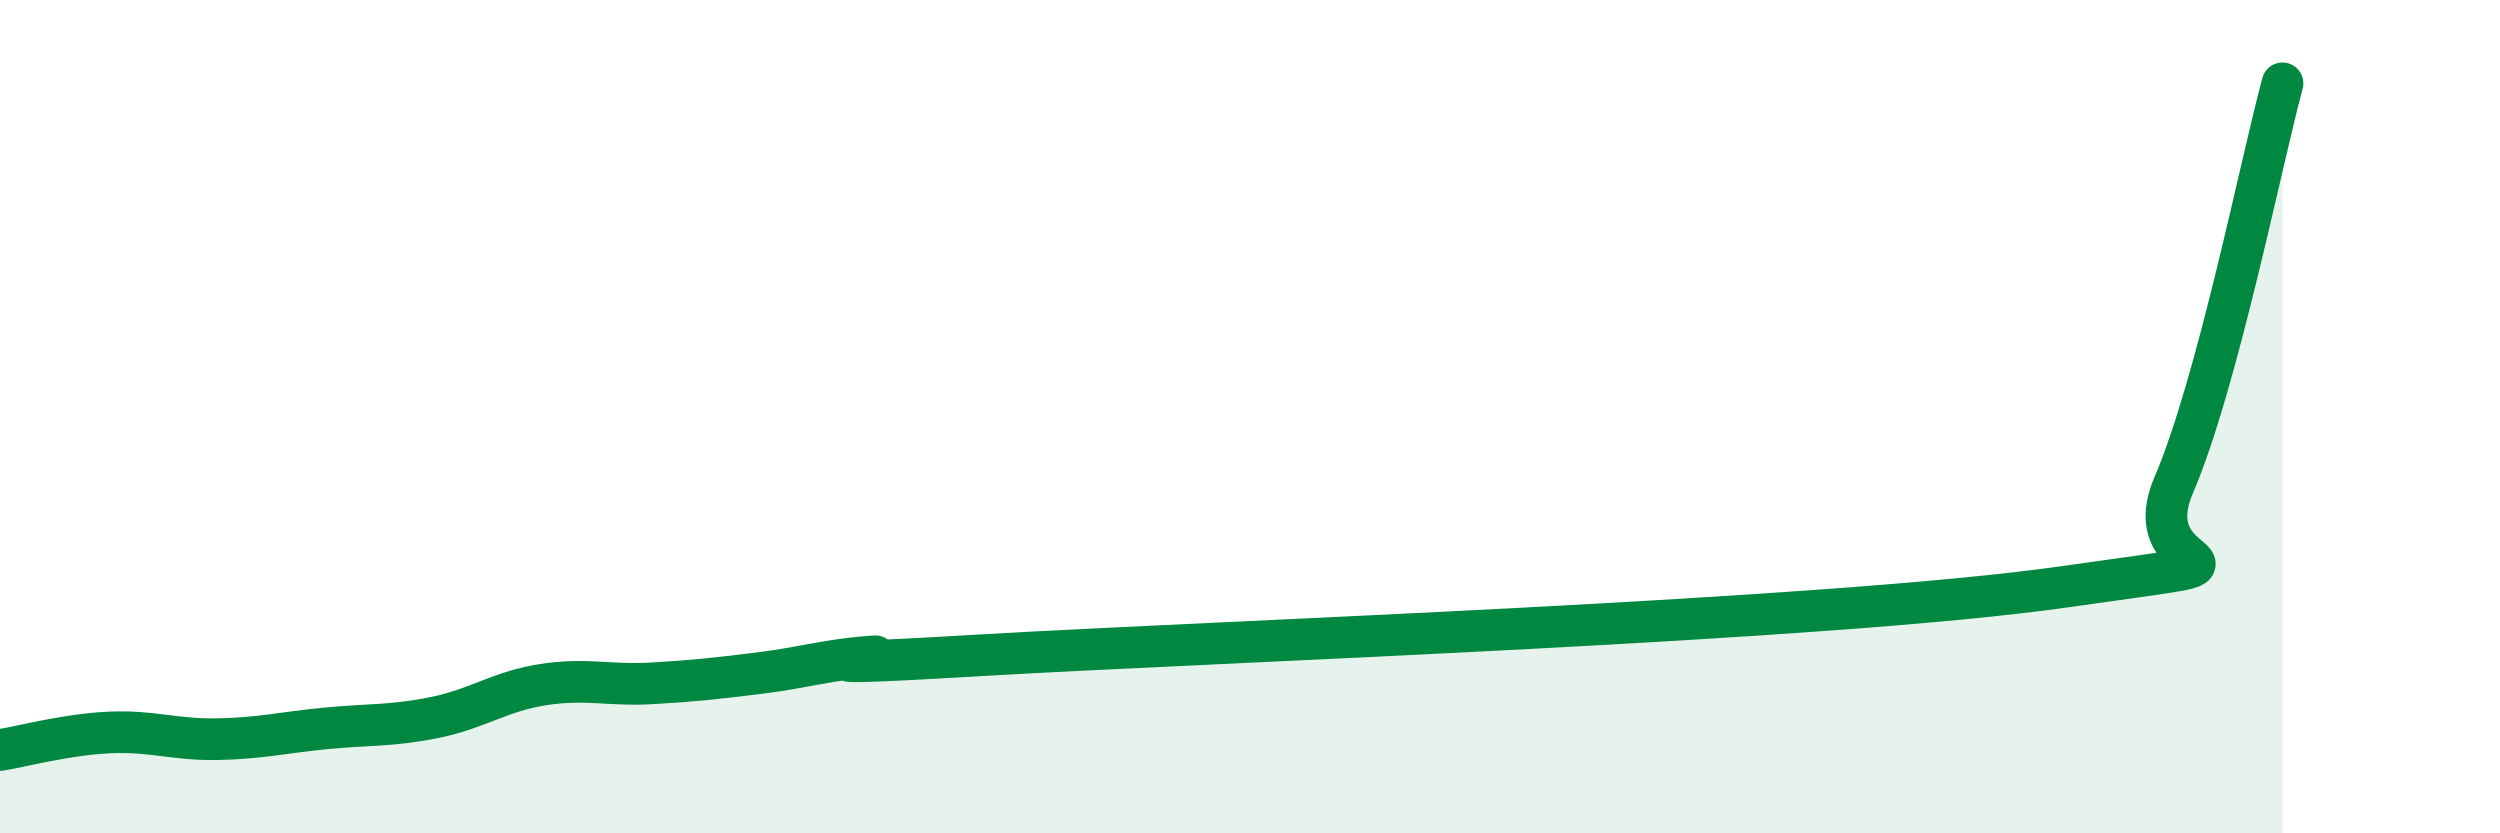 
    <svg width="60" height="20" viewBox="0 0 60 20" xmlns="http://www.w3.org/2000/svg">
      <path
        d="M 0,18 C 0.52,17.92 1.57,17.63 2.61,17.58 C 3.65,17.53 4.18,17.76 5.22,17.74 C 6.26,17.72 6.79,17.58 7.83,17.48 C 8.87,17.38 9.39,17.43 10.43,17.22 C 11.47,17.01 12,16.59 13.04,16.43 C 14.08,16.27 14.61,16.46 15.65,16.4 C 16.69,16.34 17.22,16.28 18.26,16.15 C 19.3,16.02 19.83,15.84 20.87,15.76 C 21.91,15.68 17.74,16.07 23.48,15.73 C 29.22,15.39 43.83,14.9 49.57,14.08 C 55.31,13.26 51.13,14.06 52.17,11.64 C 53.21,9.22 54.26,3.93 54.78,2L54.78 20L0 20Z"
        fill="#008740"
        opacity="0.1"
        stroke-linecap="round"
        stroke-linejoin="round"
      />
      <path
        d="M 0,18 C 0.52,17.92 1.57,17.63 2.61,17.58 C 3.65,17.53 4.18,17.76 5.22,17.74 C 6.26,17.72 6.79,17.58 7.83,17.48 C 8.87,17.38 9.39,17.43 10.43,17.22 C 11.47,17.01 12,16.59 13.04,16.43 C 14.08,16.27 14.61,16.46 15.65,16.4 C 16.69,16.34 17.22,16.28 18.26,16.15 C 19.3,16.02 19.83,15.84 20.87,15.76 C 21.91,15.68 17.74,16.07 23.48,15.73 C 29.22,15.39 43.83,14.9 49.57,14.08 C 55.31,13.26 51.13,14.06 52.17,11.64 C 53.21,9.22 54.26,3.93 54.78,2"
        stroke="#008740"
        stroke-width="1"
        fill="none"
        stroke-linecap="round"
        stroke-linejoin="round"
      />
    </svg>
  